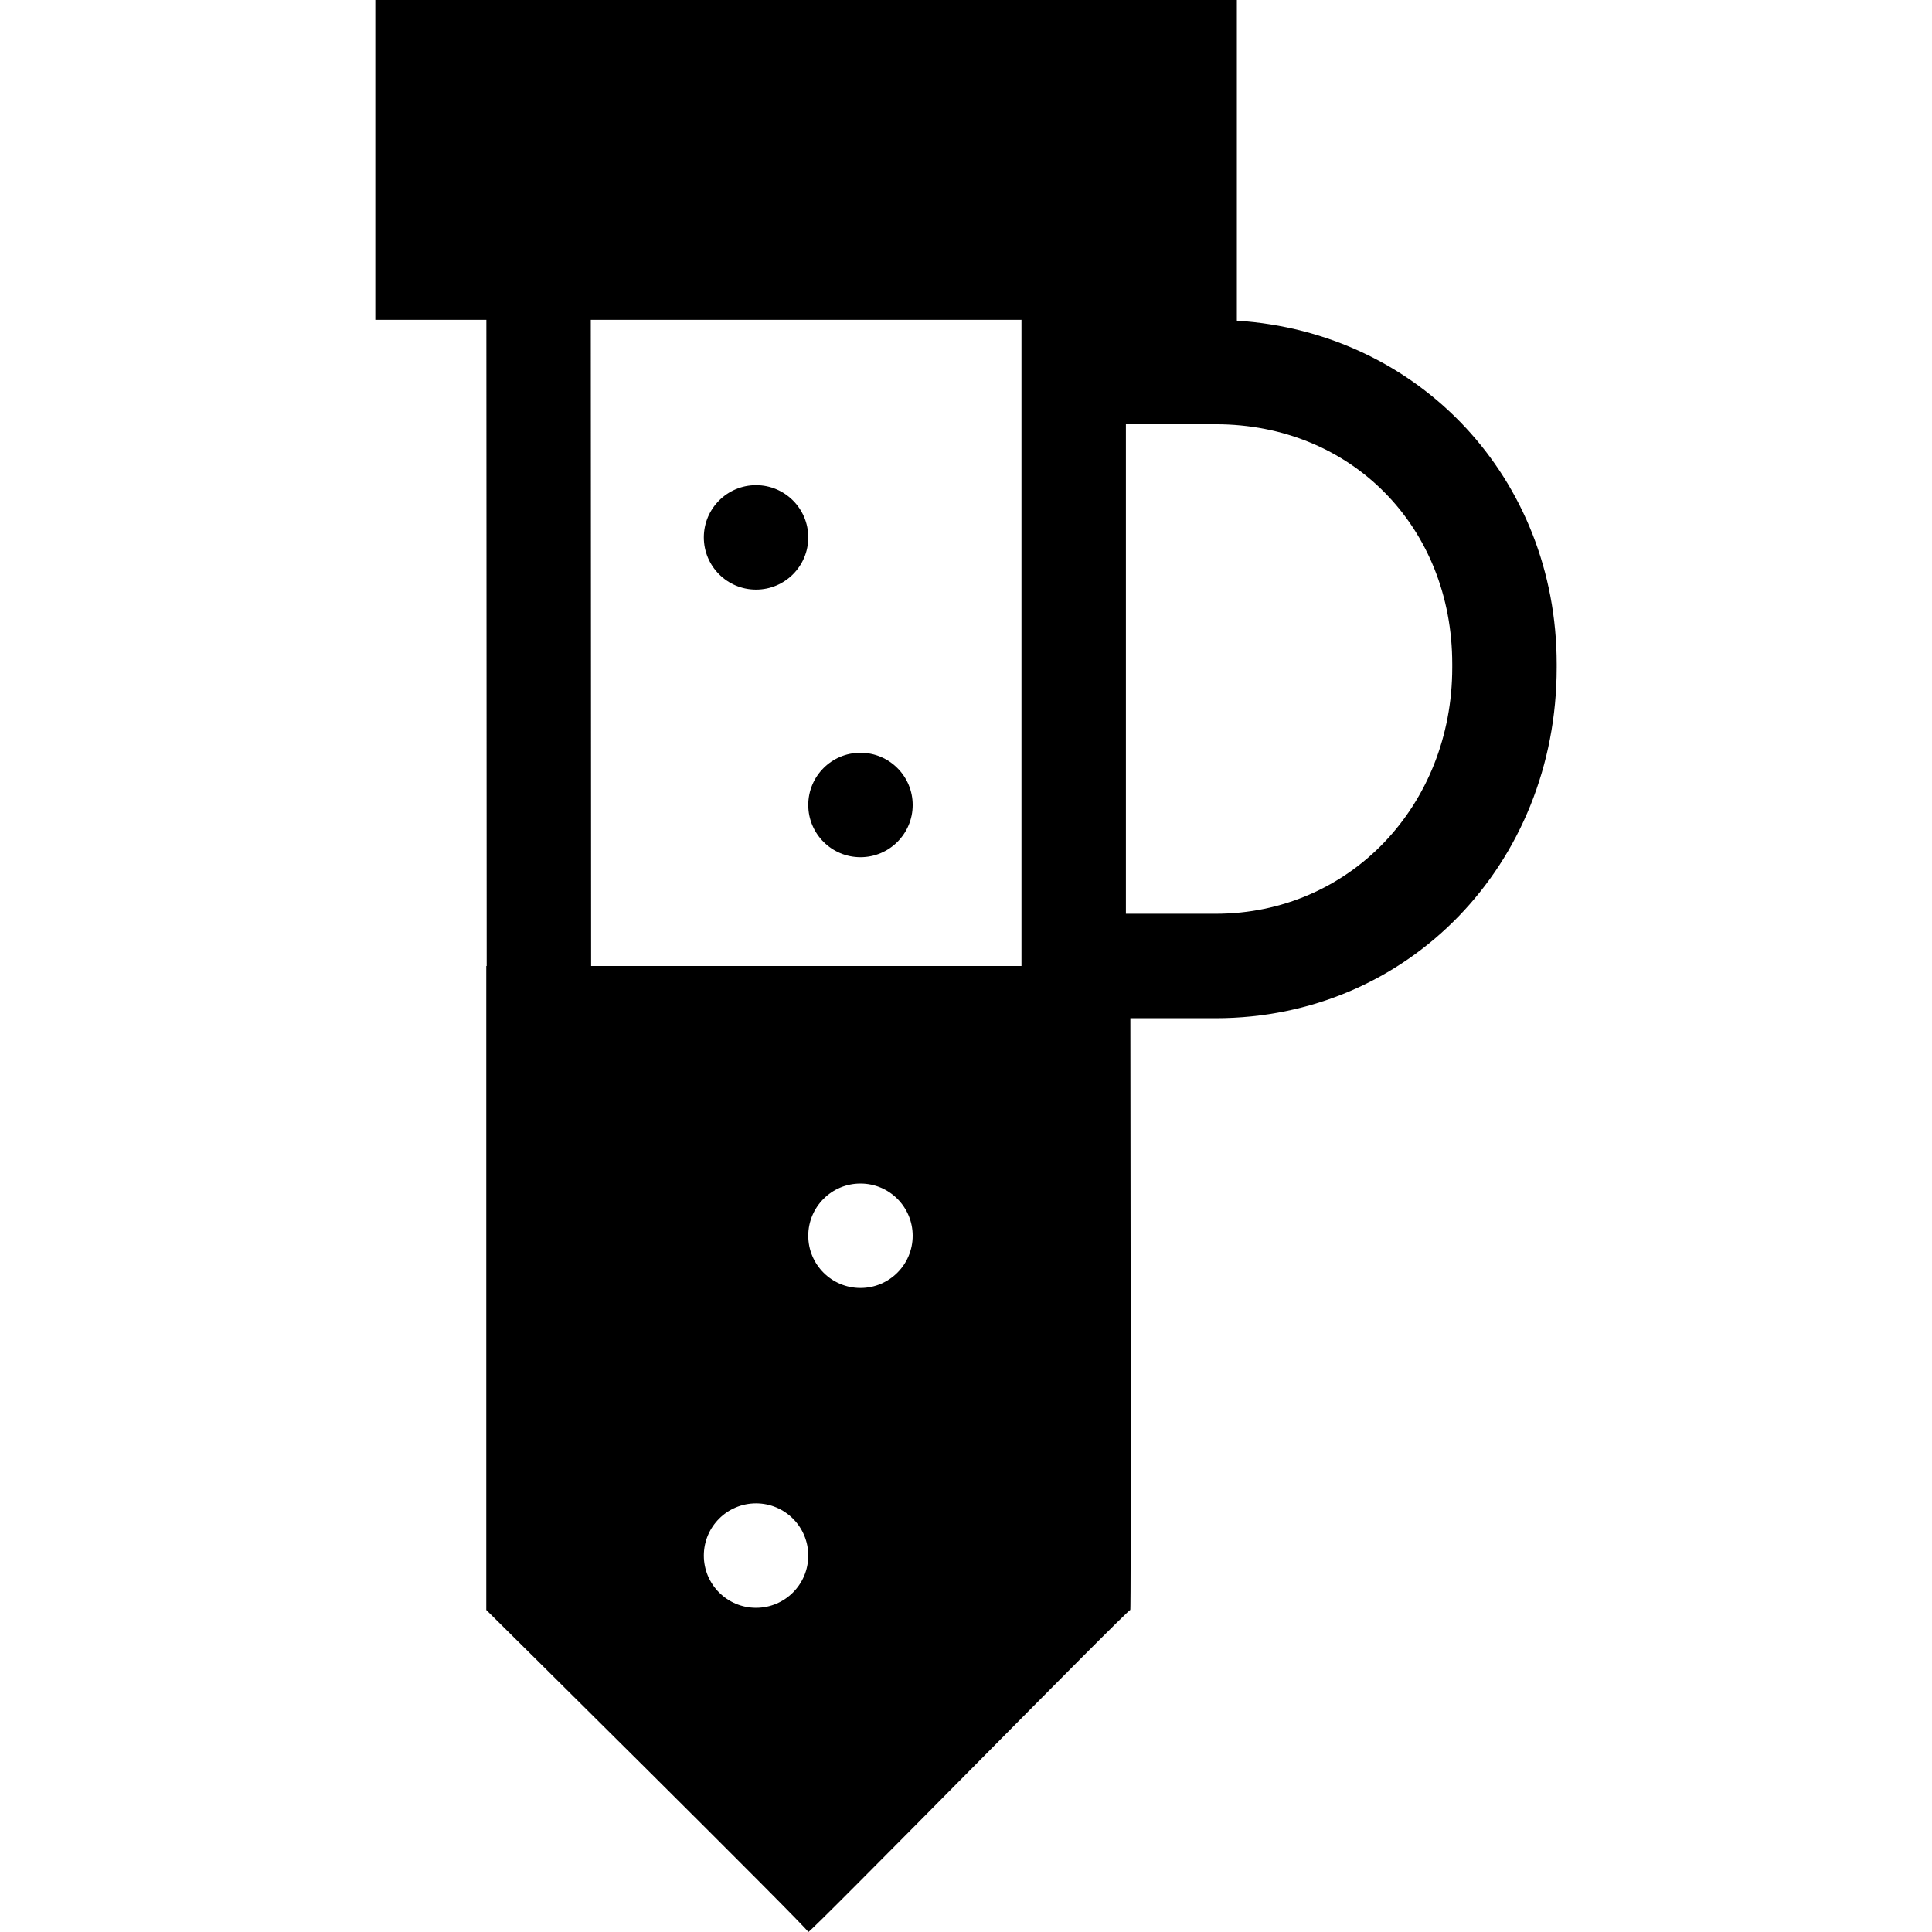 <?xml version='1.0' encoding='iso-8859-1'?>
<svg version="1.1" xmlns="http://www.w3.org/2000/svg" viewBox="0 0 296.004 296.004" xmlns:xlink="http://www.w3.org/1999/xlink" enable-background="new 0 0 296.004 296.004">
  <g>
    <g>
      <path d="m189.501,49.129v-49.129h-132v49h17.014c0.016,23.421 0.038,62 0.05,99h-0.063v98.665c0,0 49.334,48.835 49.334,49.335s49.17-49.67 49.335-49.335c0.133,0.271 0.049-65.64 0.013-90.665h13.069c29.485,0 52.249-23.596 52.249-53.719v-0.554c-0.001-28.356-21.001-50.807-49.001-52.598zm-73.667,197.204c-4.418,0-8-3.582-8-8s3.582-8 8-8 8,3.582 8,8c0,4.418-3.582,8-8,8zm16-49c-4.418,0-8-3.582-8-8s3.582-8 8-8 8,3.582 8,8c0,4.418-3.582,8-8,8zm24.959-148.333l-.292,.014v98.986h-65.937c-0.002-5.726-0.036-77.5-0.05-99h66.279zm65.708,53.281c0,21.15-15.735,37.719-36.249,37.719h-13.751v-75h13.751c20.855,0 36.249,15.789 36.249,36.728v0.553z"/>
      <circle cx="115.834" cy="82.333" r="8"/>
      <circle cx="131.834" cy="123.333" r="8"/>
    </g>
  </g>
</svg>

